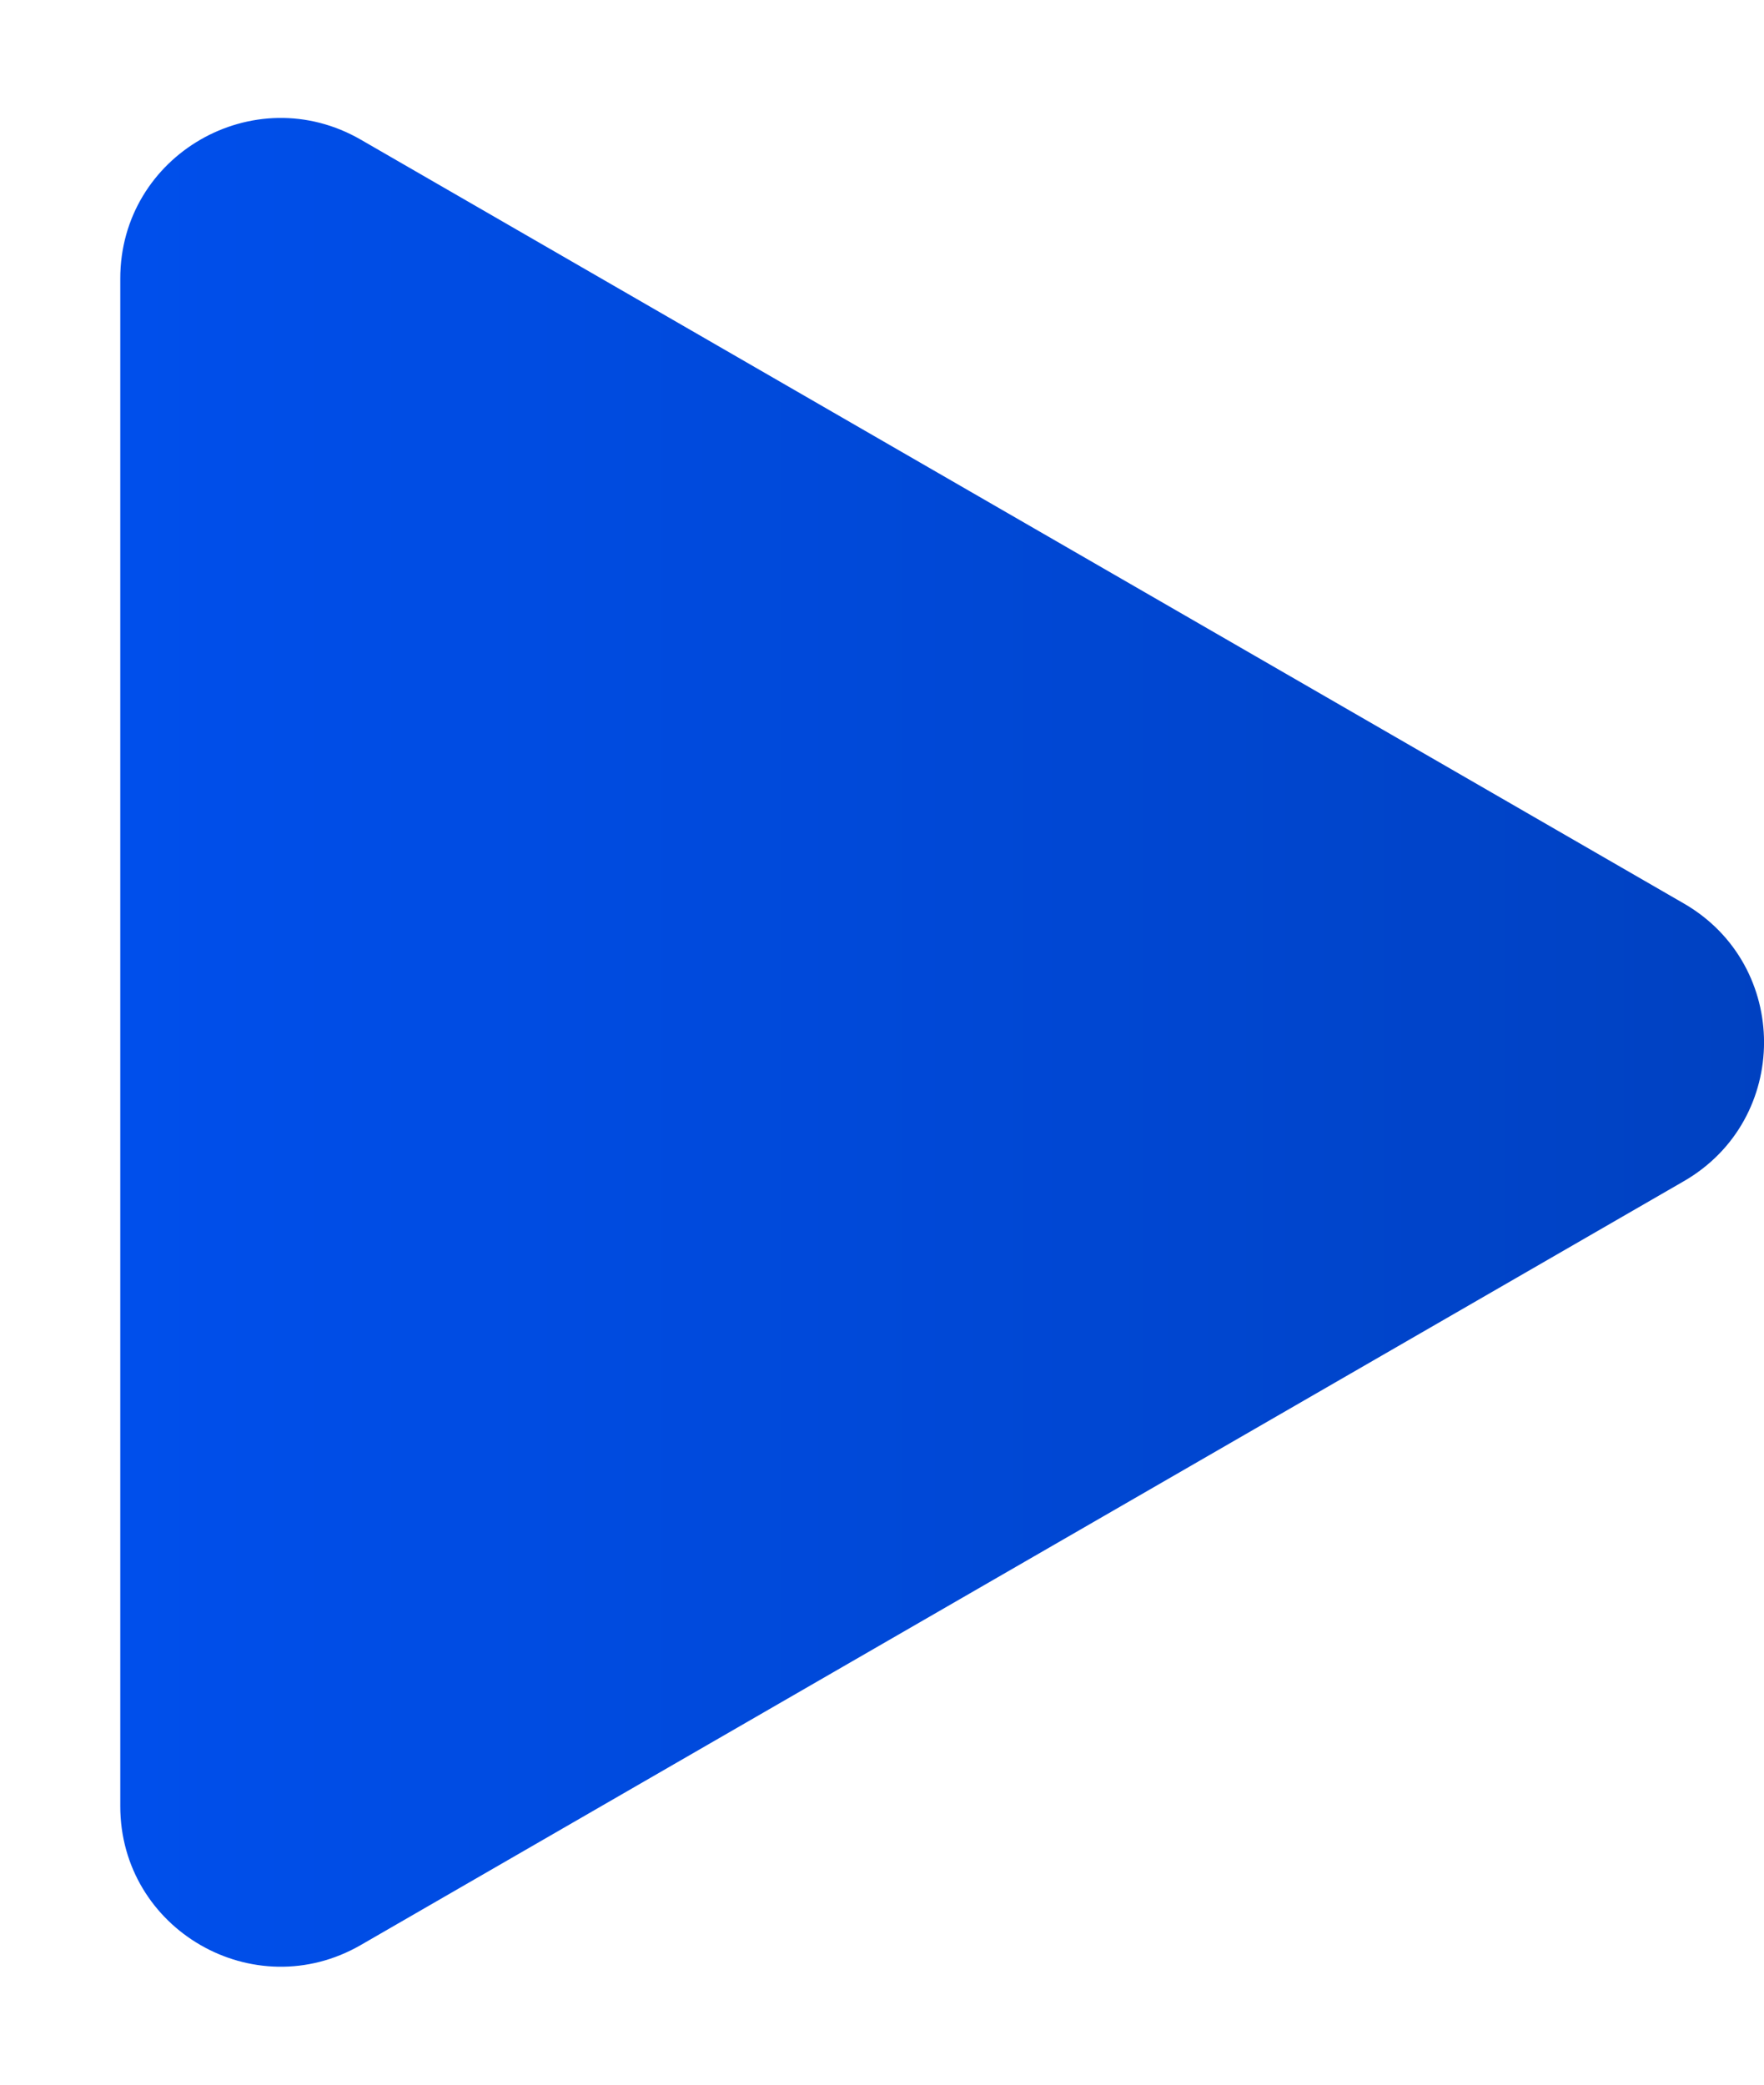 <?xml version="1.0" encoding="UTF-8"?> <svg xmlns="http://www.w3.org/2000/svg" width="11" height="13" viewBox="0 0 11 13" fill="none"> <path d="M10.5 5.634C11.167 6.019 11.167 6.981 10.5 7.366L2.25 12.129C1.583 12.514 0.75 12.033 0.75 11.263L0.75 1.737C0.75 0.967 1.583 0.486 2.25 0.871L10.5 5.634Z" fill="url(#paint0_linear_114_506)"></path> <defs> <linearGradient id="paint0_linear_114_506" x1="12" y1="6.5" x2="-3" y2="6.5" gradientUnits="userSpaceOnUse"> <stop stop-color="#0040BD"></stop> <stop offset="1" stop-color="#0054FB"></stop> </linearGradient> </defs> </svg> 